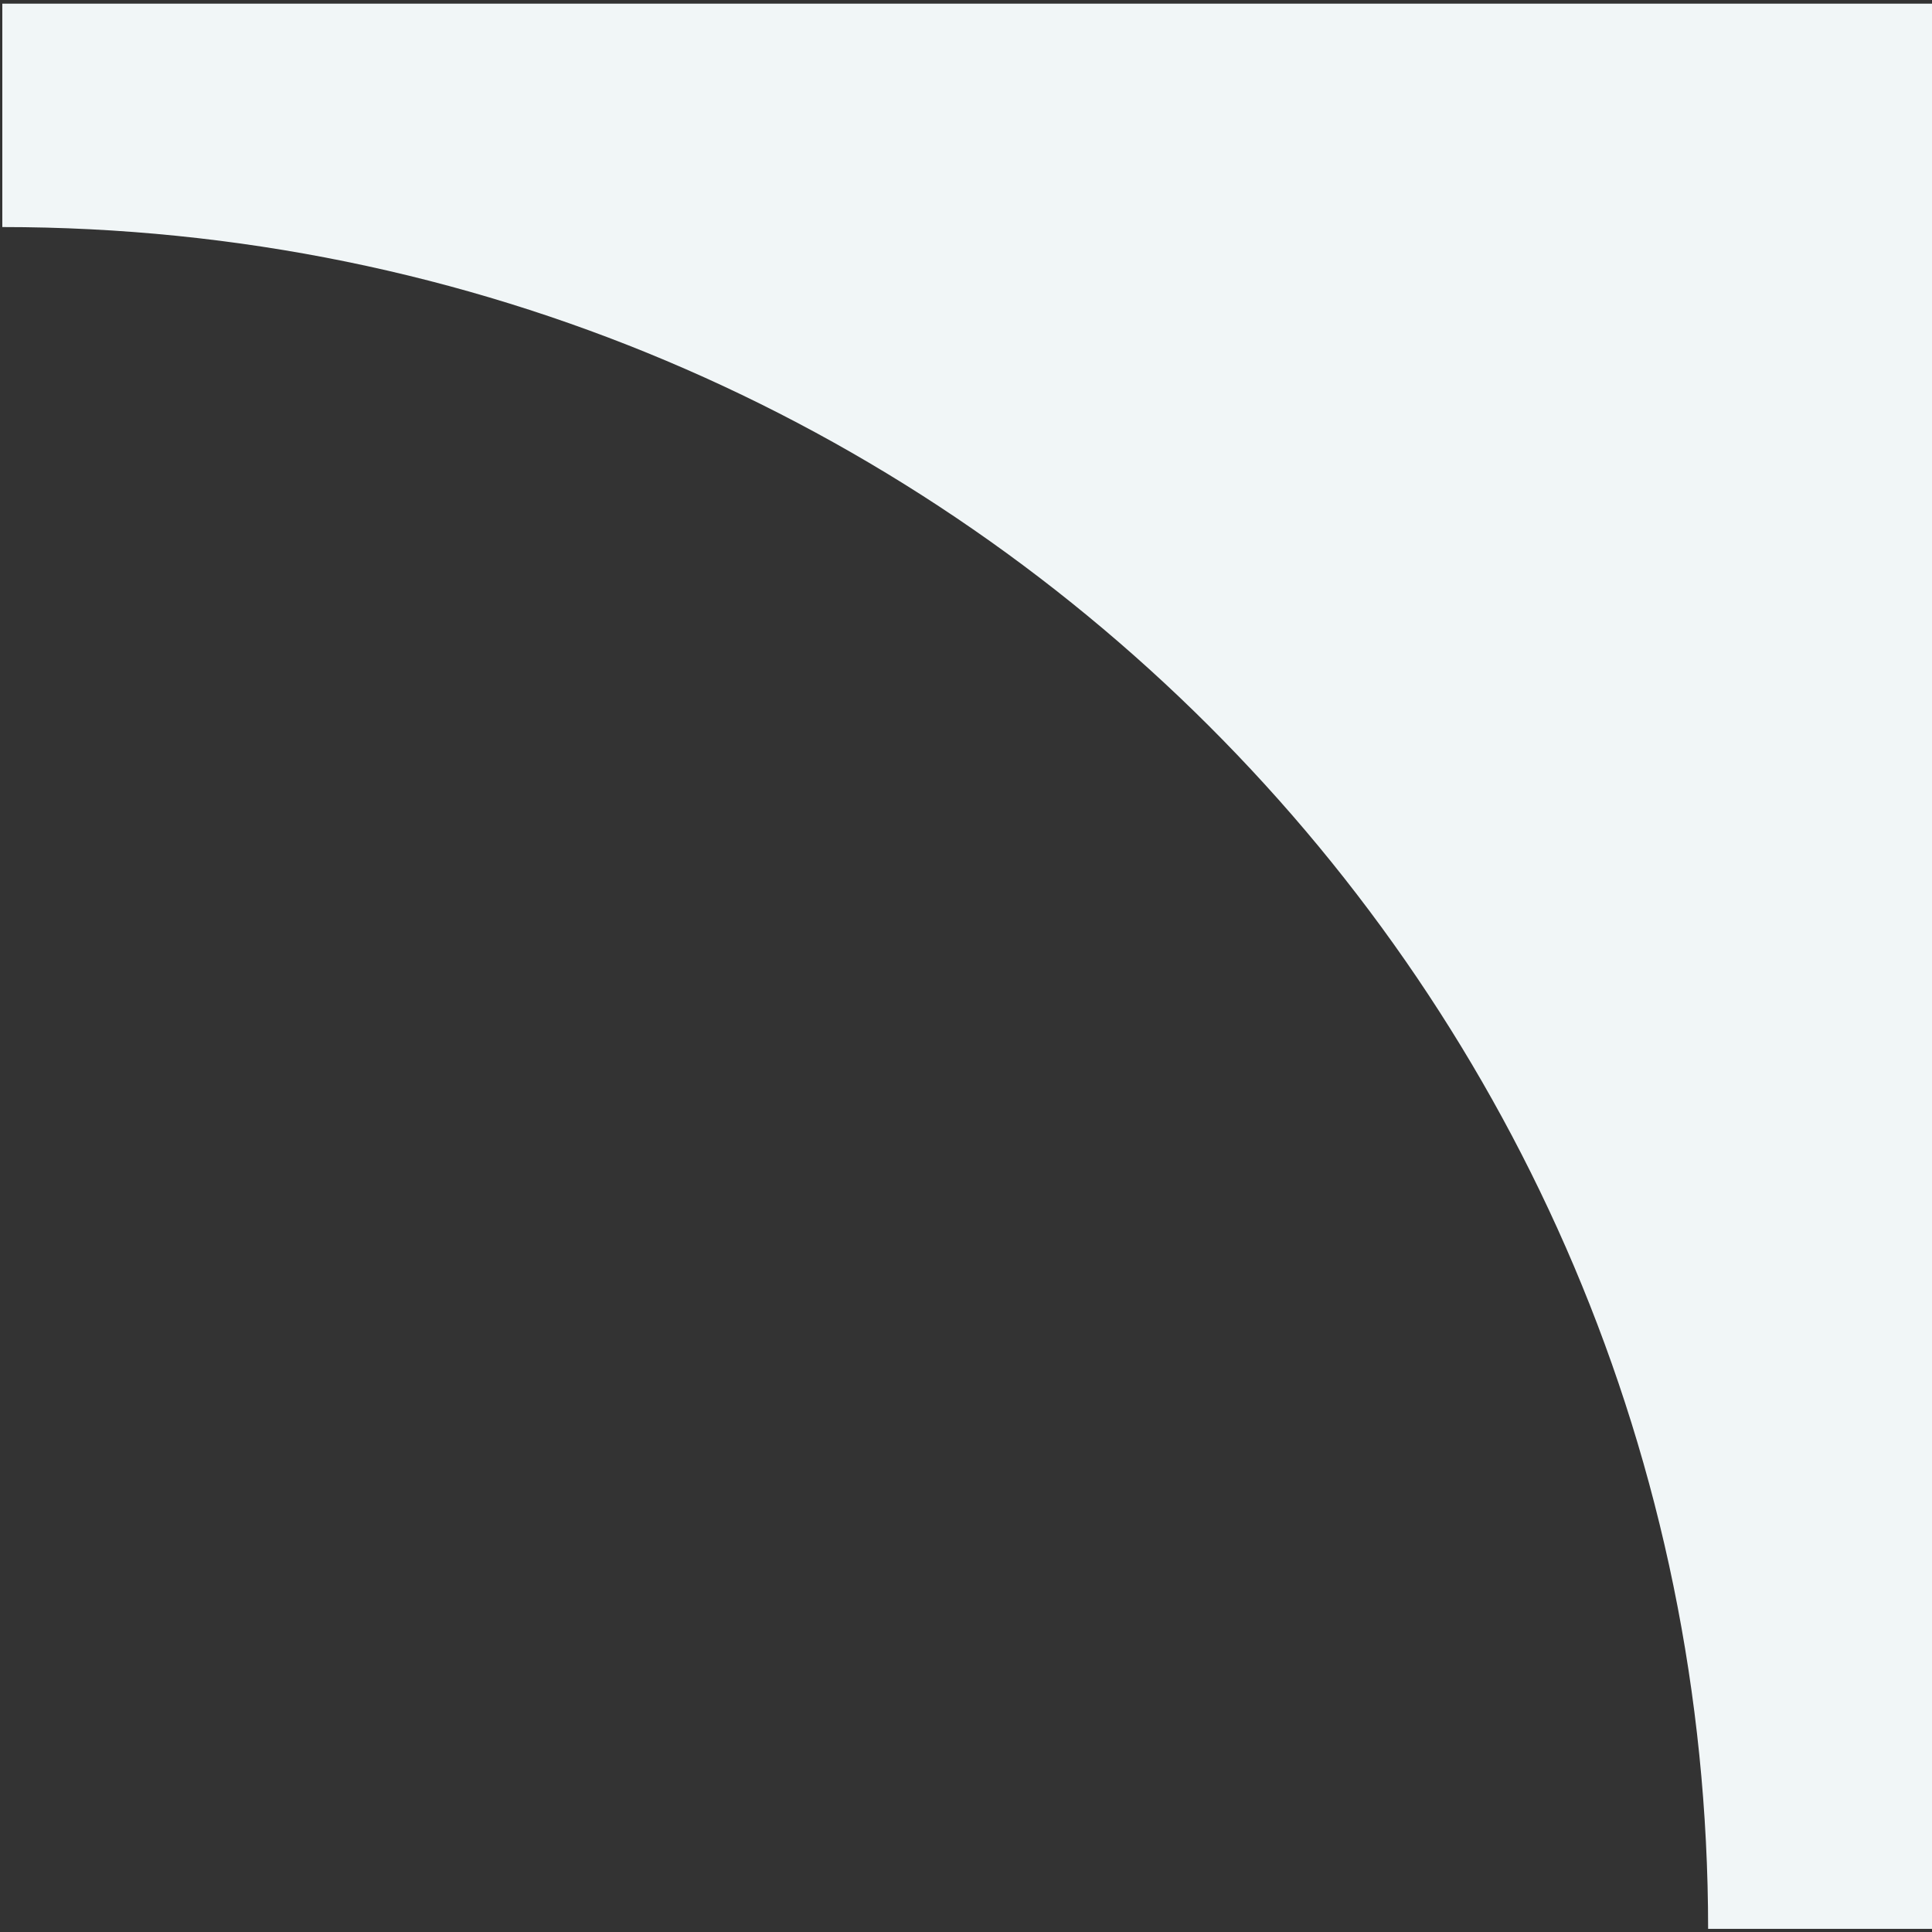 <svg width="452" height="452" viewBox="0 0 452 452" fill="none" xmlns="http://www.w3.org/2000/svg">
<rect x="0" y="0" width="452" height="452" fill="#333333" stroke="none"/>
<path d="M0.541 0.859V53.12C220.977 53.12 399.621 231.395 399.621 451.261H452.004V0.859H0.541Z" fill="#F1F6F7"/>
</svg>
